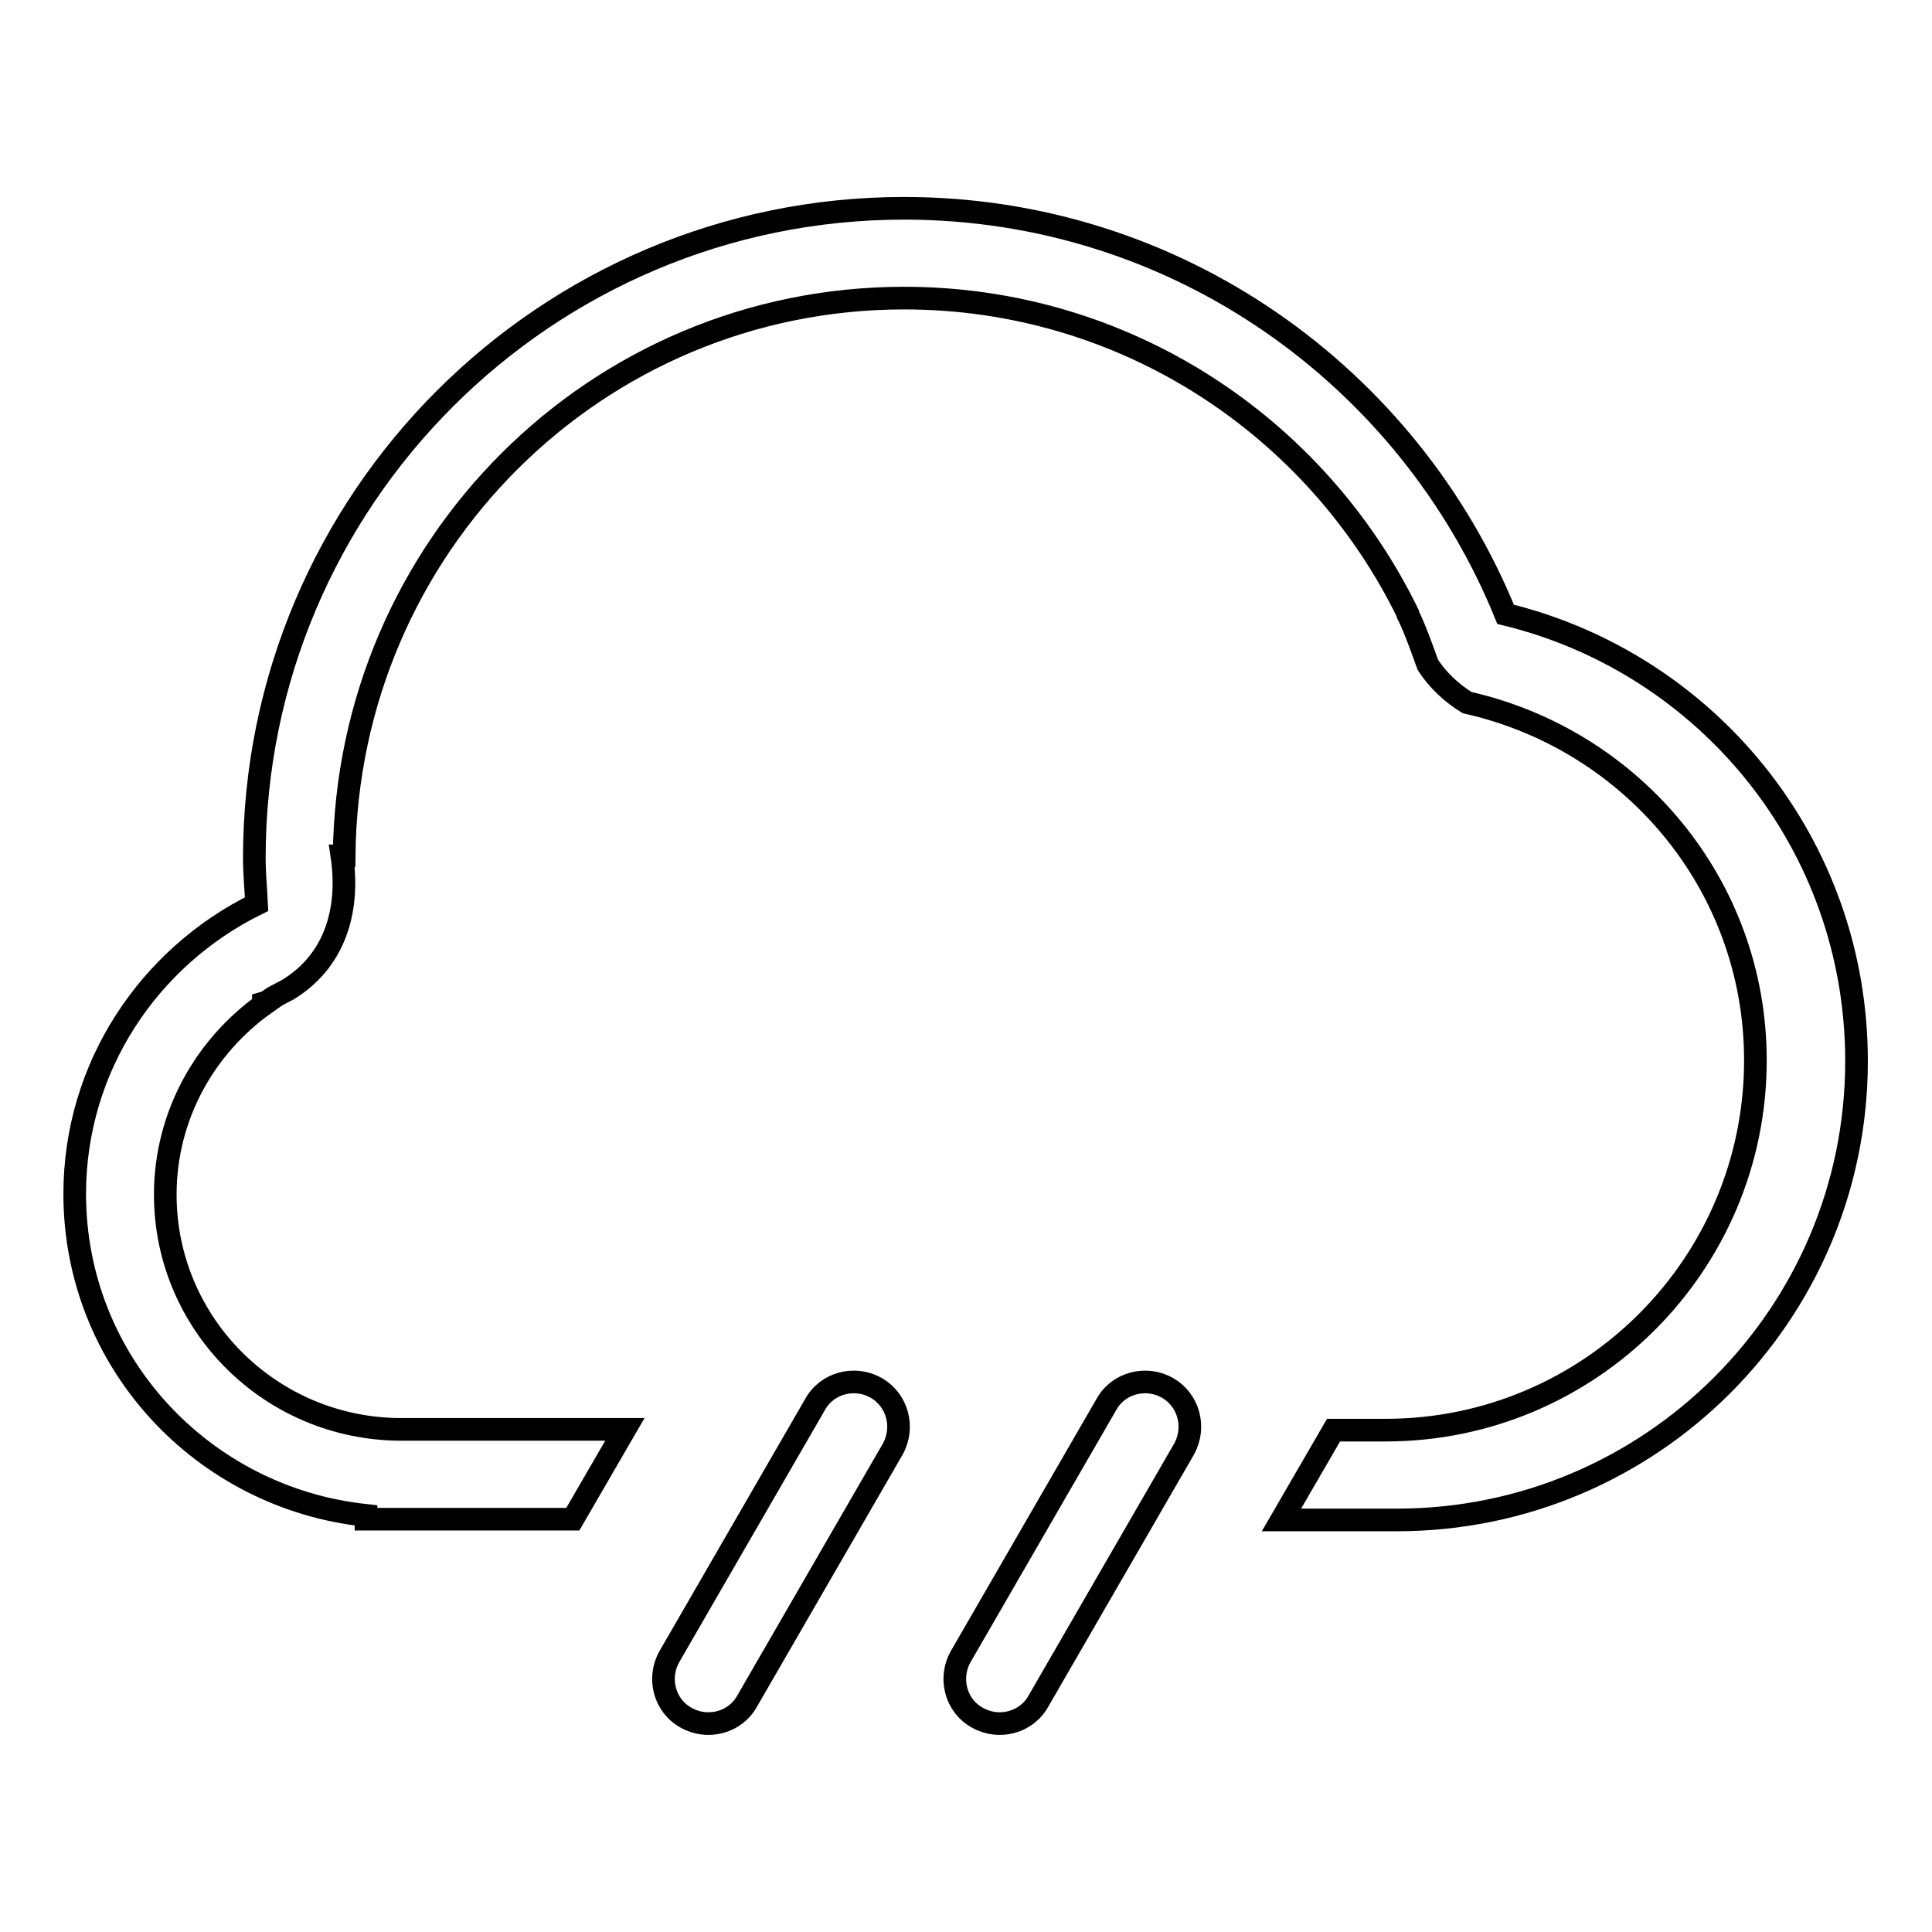 <?xml version="1.0" encoding="utf-8"?>
<!-- Svg Vector Icons : http://www.onlinewebfonts.com/icon -->
<!DOCTYPE svg PUBLIC "-//W3C//DTD SVG 1.1//EN" "http://www.w3.org/Graphics/SVG/1.1/DTD/svg11.dtd">
<svg version="1.1" xmlns="http://www.w3.org/2000/svg" xmlns:xlink="http://www.w3.org/1999/xlink" x="0px" y="0px" viewBox="0 0 256 256" enable-background="new 0 0 256 256" xml:space="preserve">
<g><g><path stroke-width="3" fill-opacity="0" stroke="#000000"  d="M199.5,81.4c-12.8-31.5-43.6-53.8-79.7-53.8c-47.5,0-86.1,38.6-86.1,86.1c0,2,0.2,4.1,0.3,6.1c-14.2,7-24.1,21.5-24.1,38.4c0,22.2,16.9,40.3,38.6,42.6v0.5h27.4l6.9-11.9H53.2l0,0h-0.2c-17.2-0.1-31.1-14-31.1-31.1c0-10.5,5.3-19.7,13.2-25.3l-0.2,0l0-0.1c0.7-0.2,1-0.6,1.6-0.9c0.6-0.3,1.1-0.6,1.7-0.9c6-3.7,8.2-10.2,7.1-17.7l0.3,0C46,72.4,79,39.5,119.8,39.5c29.3,0,54.6,17,66.7,41.7h0c0,0.1,0,0.2,0.1,0.3c1,2.1,1.8,4.4,2.6,6.6c1.3,2,3.1,3.7,5.2,5c21.8,4.9,38.2,24.1,38.2,47.4c0,27-21.9,49-49,49v0h-6.9l-6.9,11.9h15.3v0c33.6,0,60.9-27.2,60.9-60.8C246,111.8,226.2,87.9,199.5,81.4z M116.1,183.9c-2.8-1.6-6.5-0.7-8.1,2.2l-19.3,33.4c-1.6,2.8-0.7,6.5,2.2,8.1c2.8,1.6,6.5,0.7,8.1-2.2l19.3-33.4C119.9,189.1,118.9,185.5,116.1,183.9z M154.7,183.9c-2.8-1.6-6.5-0.7-8.1,2.2l-19.3,33.4c-1.6,2.8-0.7,6.5,2.2,8.1c2.8,1.6,6.5,0.7,8.1-2.2l19.3-33.4C158.5,189.1,157.5,185.5,154.7,183.9z"/></g></g>
</svg>